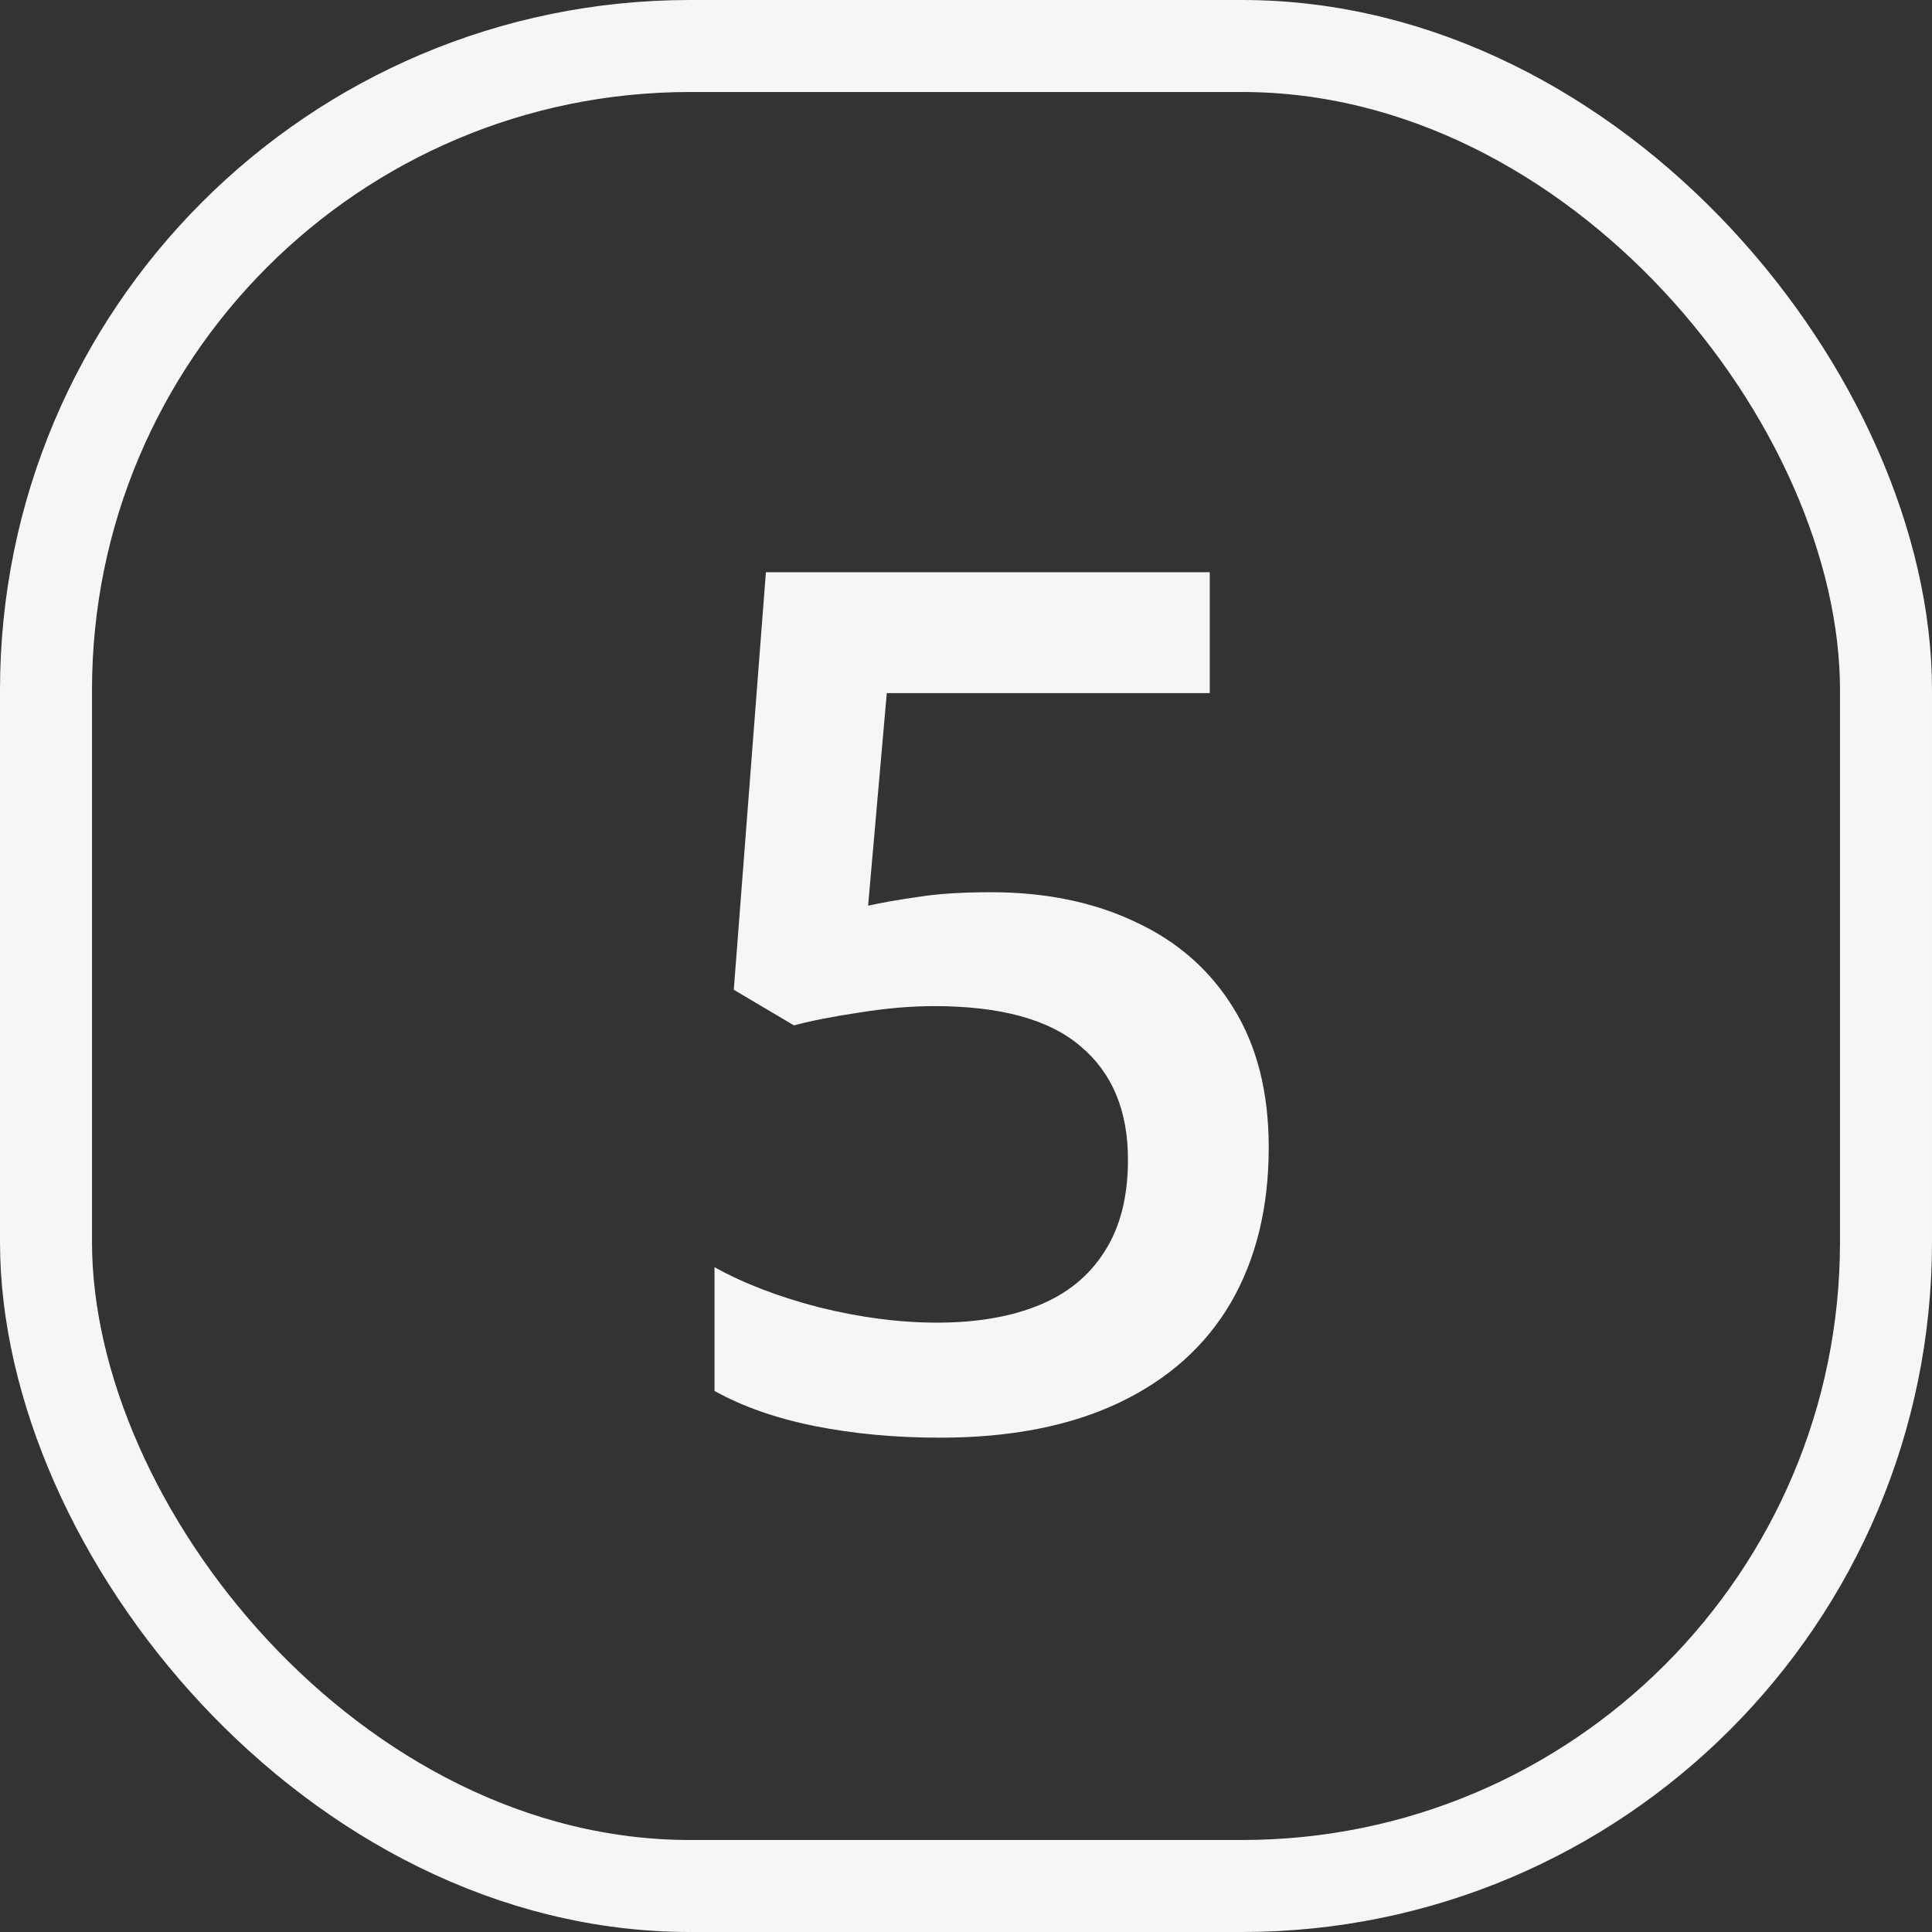 <?xml version="1.0" encoding="UTF-8"?> <svg xmlns="http://www.w3.org/2000/svg" width="42" height="42" viewBox="0 0 42 42" fill="none"><rect x="0" y="0" width="42" height="42" fill="#333333" stroke="none"/> <rect x="1" y="1" width="40" height="40" rx="14" stroke="#F6F6F6" stroke-width="2"></rect> <path d="M21.538 19.396C22.731 19.396 23.781 19.612 24.686 20.044C25.601 20.467 26.311 21.093 26.819 21.923C27.327 22.744 27.581 23.751 27.581 24.944C27.581 26.248 27.306 27.373 26.756 28.321C26.206 29.261 25.398 29.984 24.331 30.492C23.265 31 21.965 31.254 20.434 31.254C19.46 31.254 18.55 31.169 17.704 31C16.866 30.831 16.143 30.577 15.533 30.238V27.547C16.168 27.902 16.93 28.194 17.818 28.423C18.707 28.643 19.558 28.753 20.37 28.753C21.233 28.753 21.974 28.626 22.592 28.372C23.21 28.118 23.684 27.729 24.014 27.204C24.352 26.679 24.521 26.015 24.521 25.211C24.521 24.145 24.179 23.324 23.493 22.748C22.816 22.164 21.754 21.872 20.307 21.872C19.799 21.872 19.257 21.919 18.682 22.012C18.115 22.096 17.641 22.189 17.26 22.291L15.952 21.517L16.65 12.44H26.299V15.067H19.278L18.872 19.689C19.177 19.621 19.541 19.557 19.964 19.498C20.387 19.43 20.912 19.396 21.538 19.396Z" fill="#F6F6F6"></path> </svg> 
